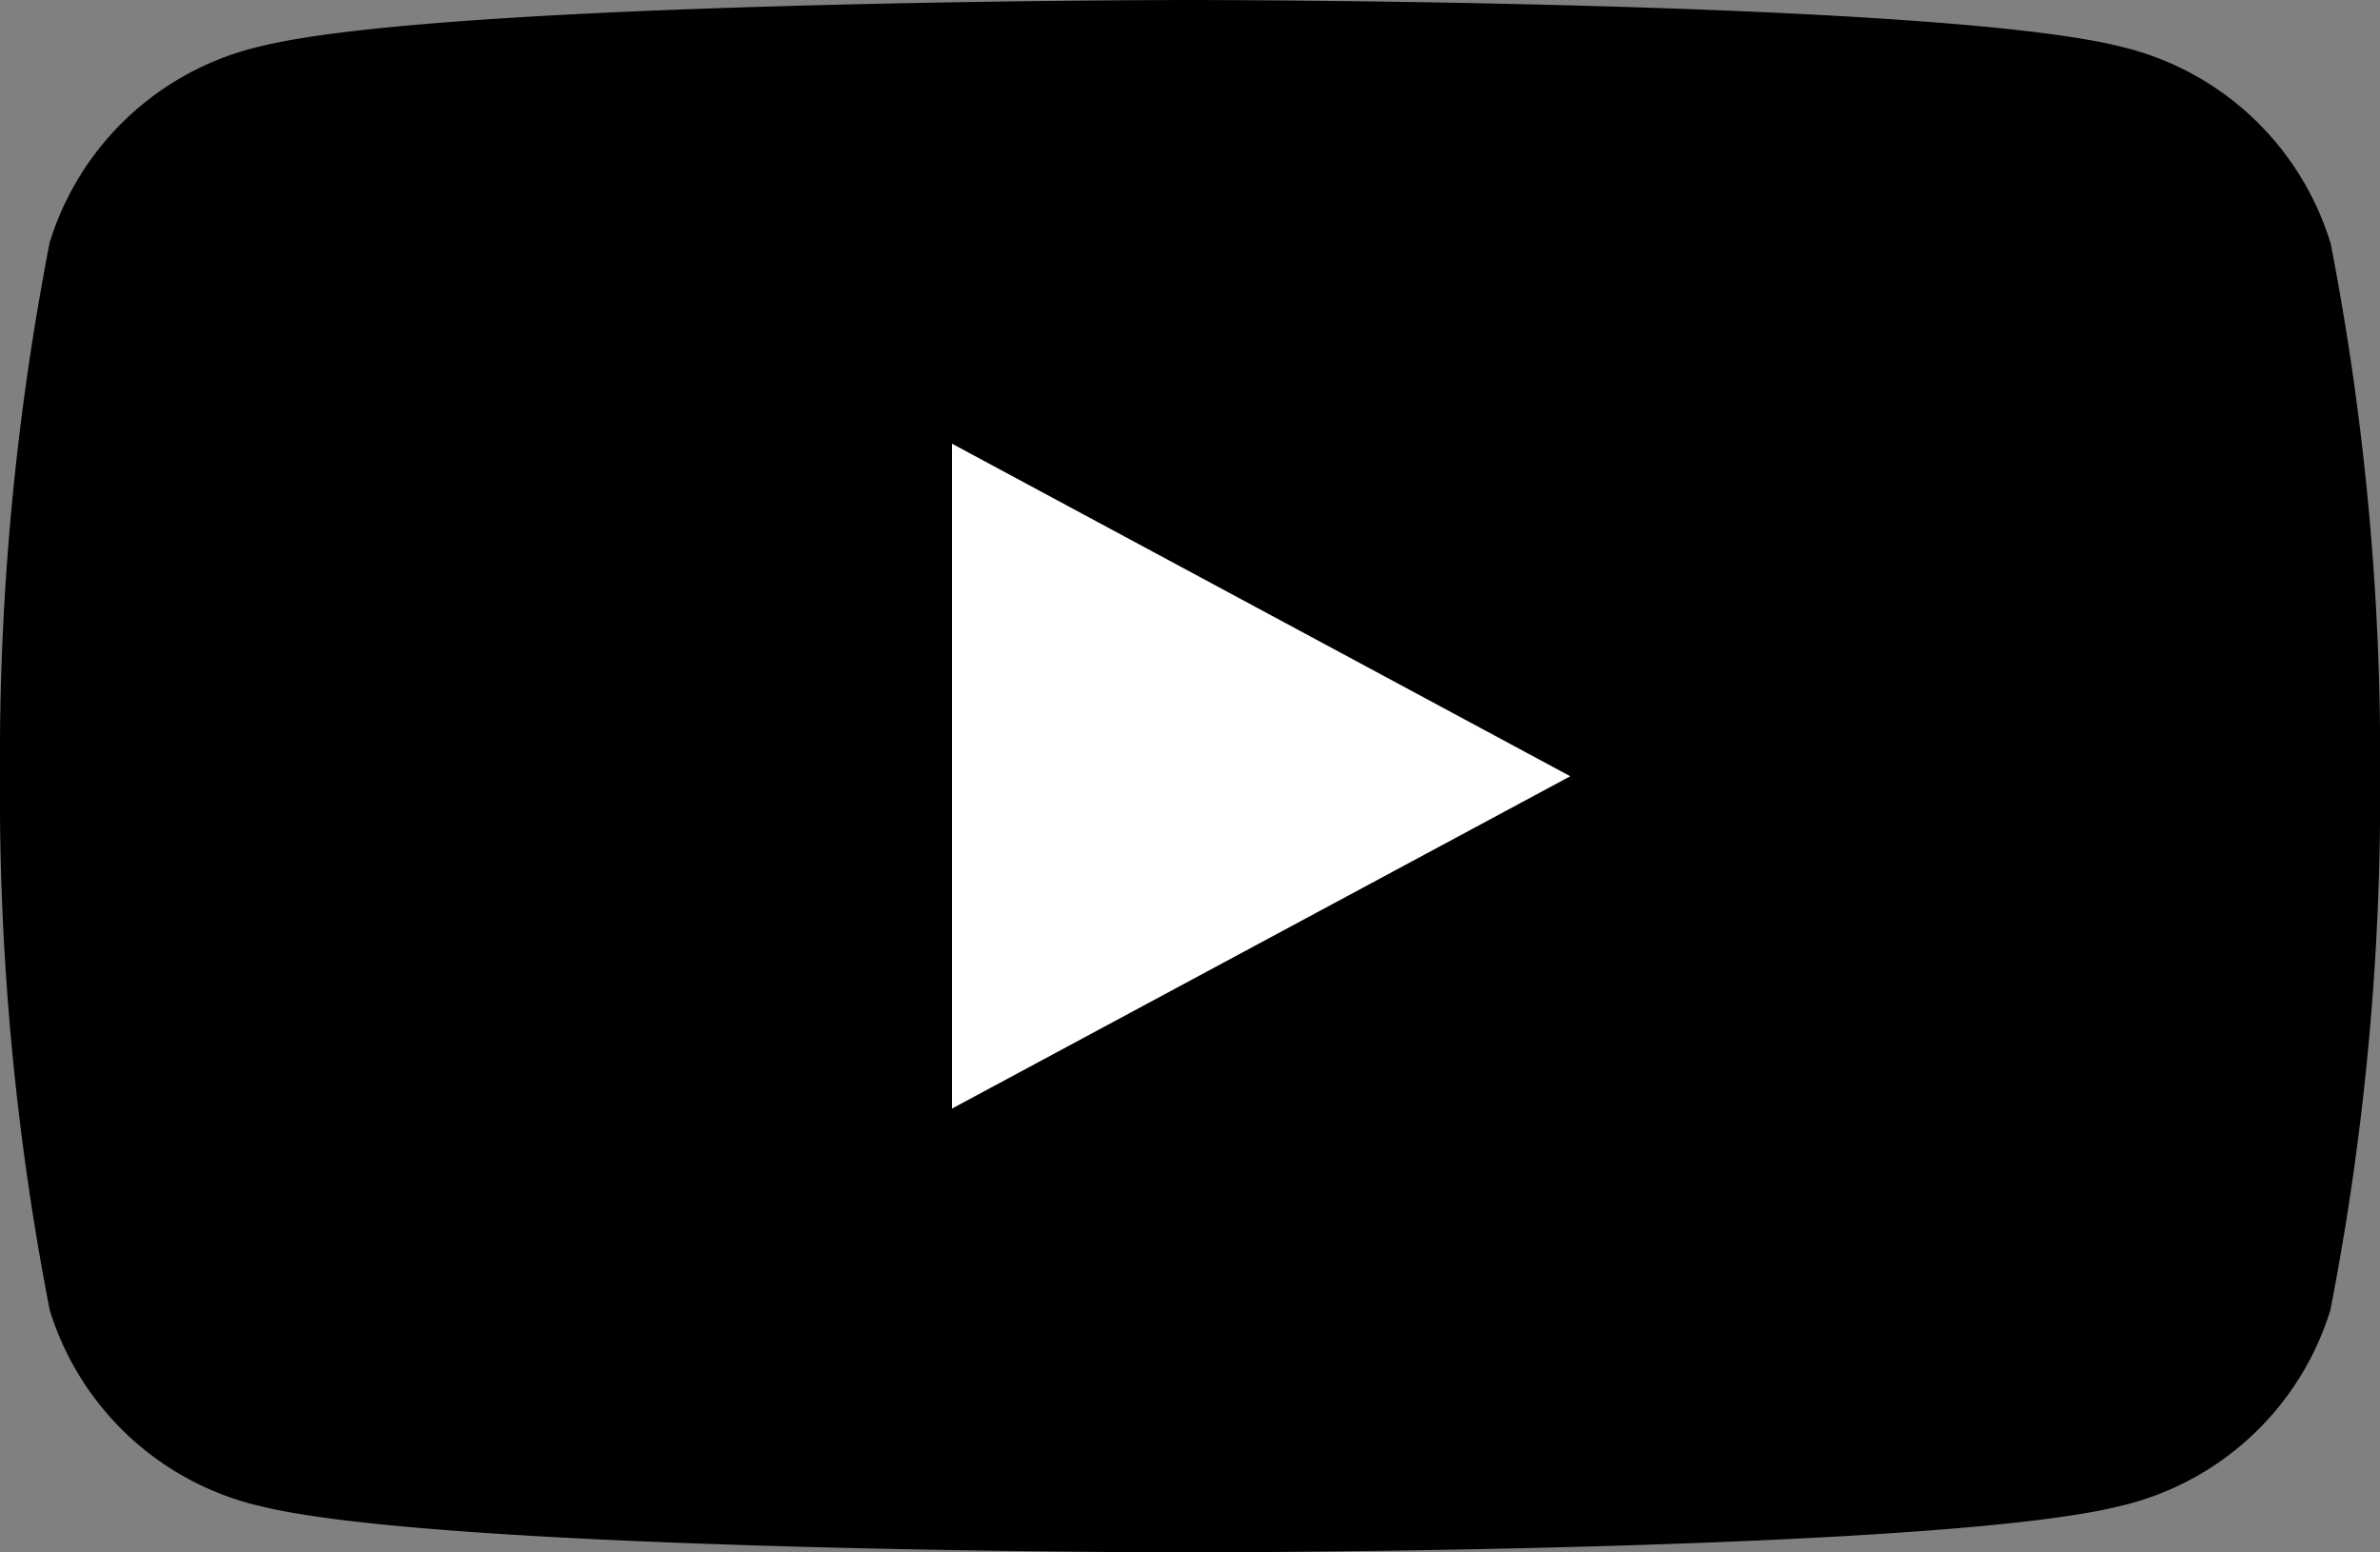 <svg xmlns="http://www.w3.org/2000/svg" width="21.395" height="13.951" viewBox="0 0 21.395 13.951">
  <rect x="0" y="0" width="21.395" height="13.951" fill="#808080" stroke="none"/>
  <g id="グループ_870" data-name="グループ 870" transform="translate(-1149.386 -664.735)">
    <path id="パス_1334" data-name="パス 1334" d="M20.948,2.178A2.594,2.594,0,0,0,19.056.417C17.388,0,10.7,0,10.7,0S4.007,0,2.339.417A2.594,2.594,0,0,0,.447,2.178,24.206,24.206,0,0,0,0,6.975a24.205,24.205,0,0,0,.447,4.8,2.594,2.594,0,0,0,1.892,1.762c1.669.416,8.359.416,8.359.416s6.691,0,8.359-.416a2.594,2.594,0,0,0,1.892-1.762,24.2,24.2,0,0,0,.447-4.8,24.2,24.2,0,0,0-.447-4.8" transform="translate(1149.386 664.735)"/>
    <path id="パス_1335" data-name="パス 1335" d="M48.594,30.276V24.3l5.558,2.989Z" transform="translate(1109.35 644.423)" fill="#fff"/>
  </g>
</svg>
